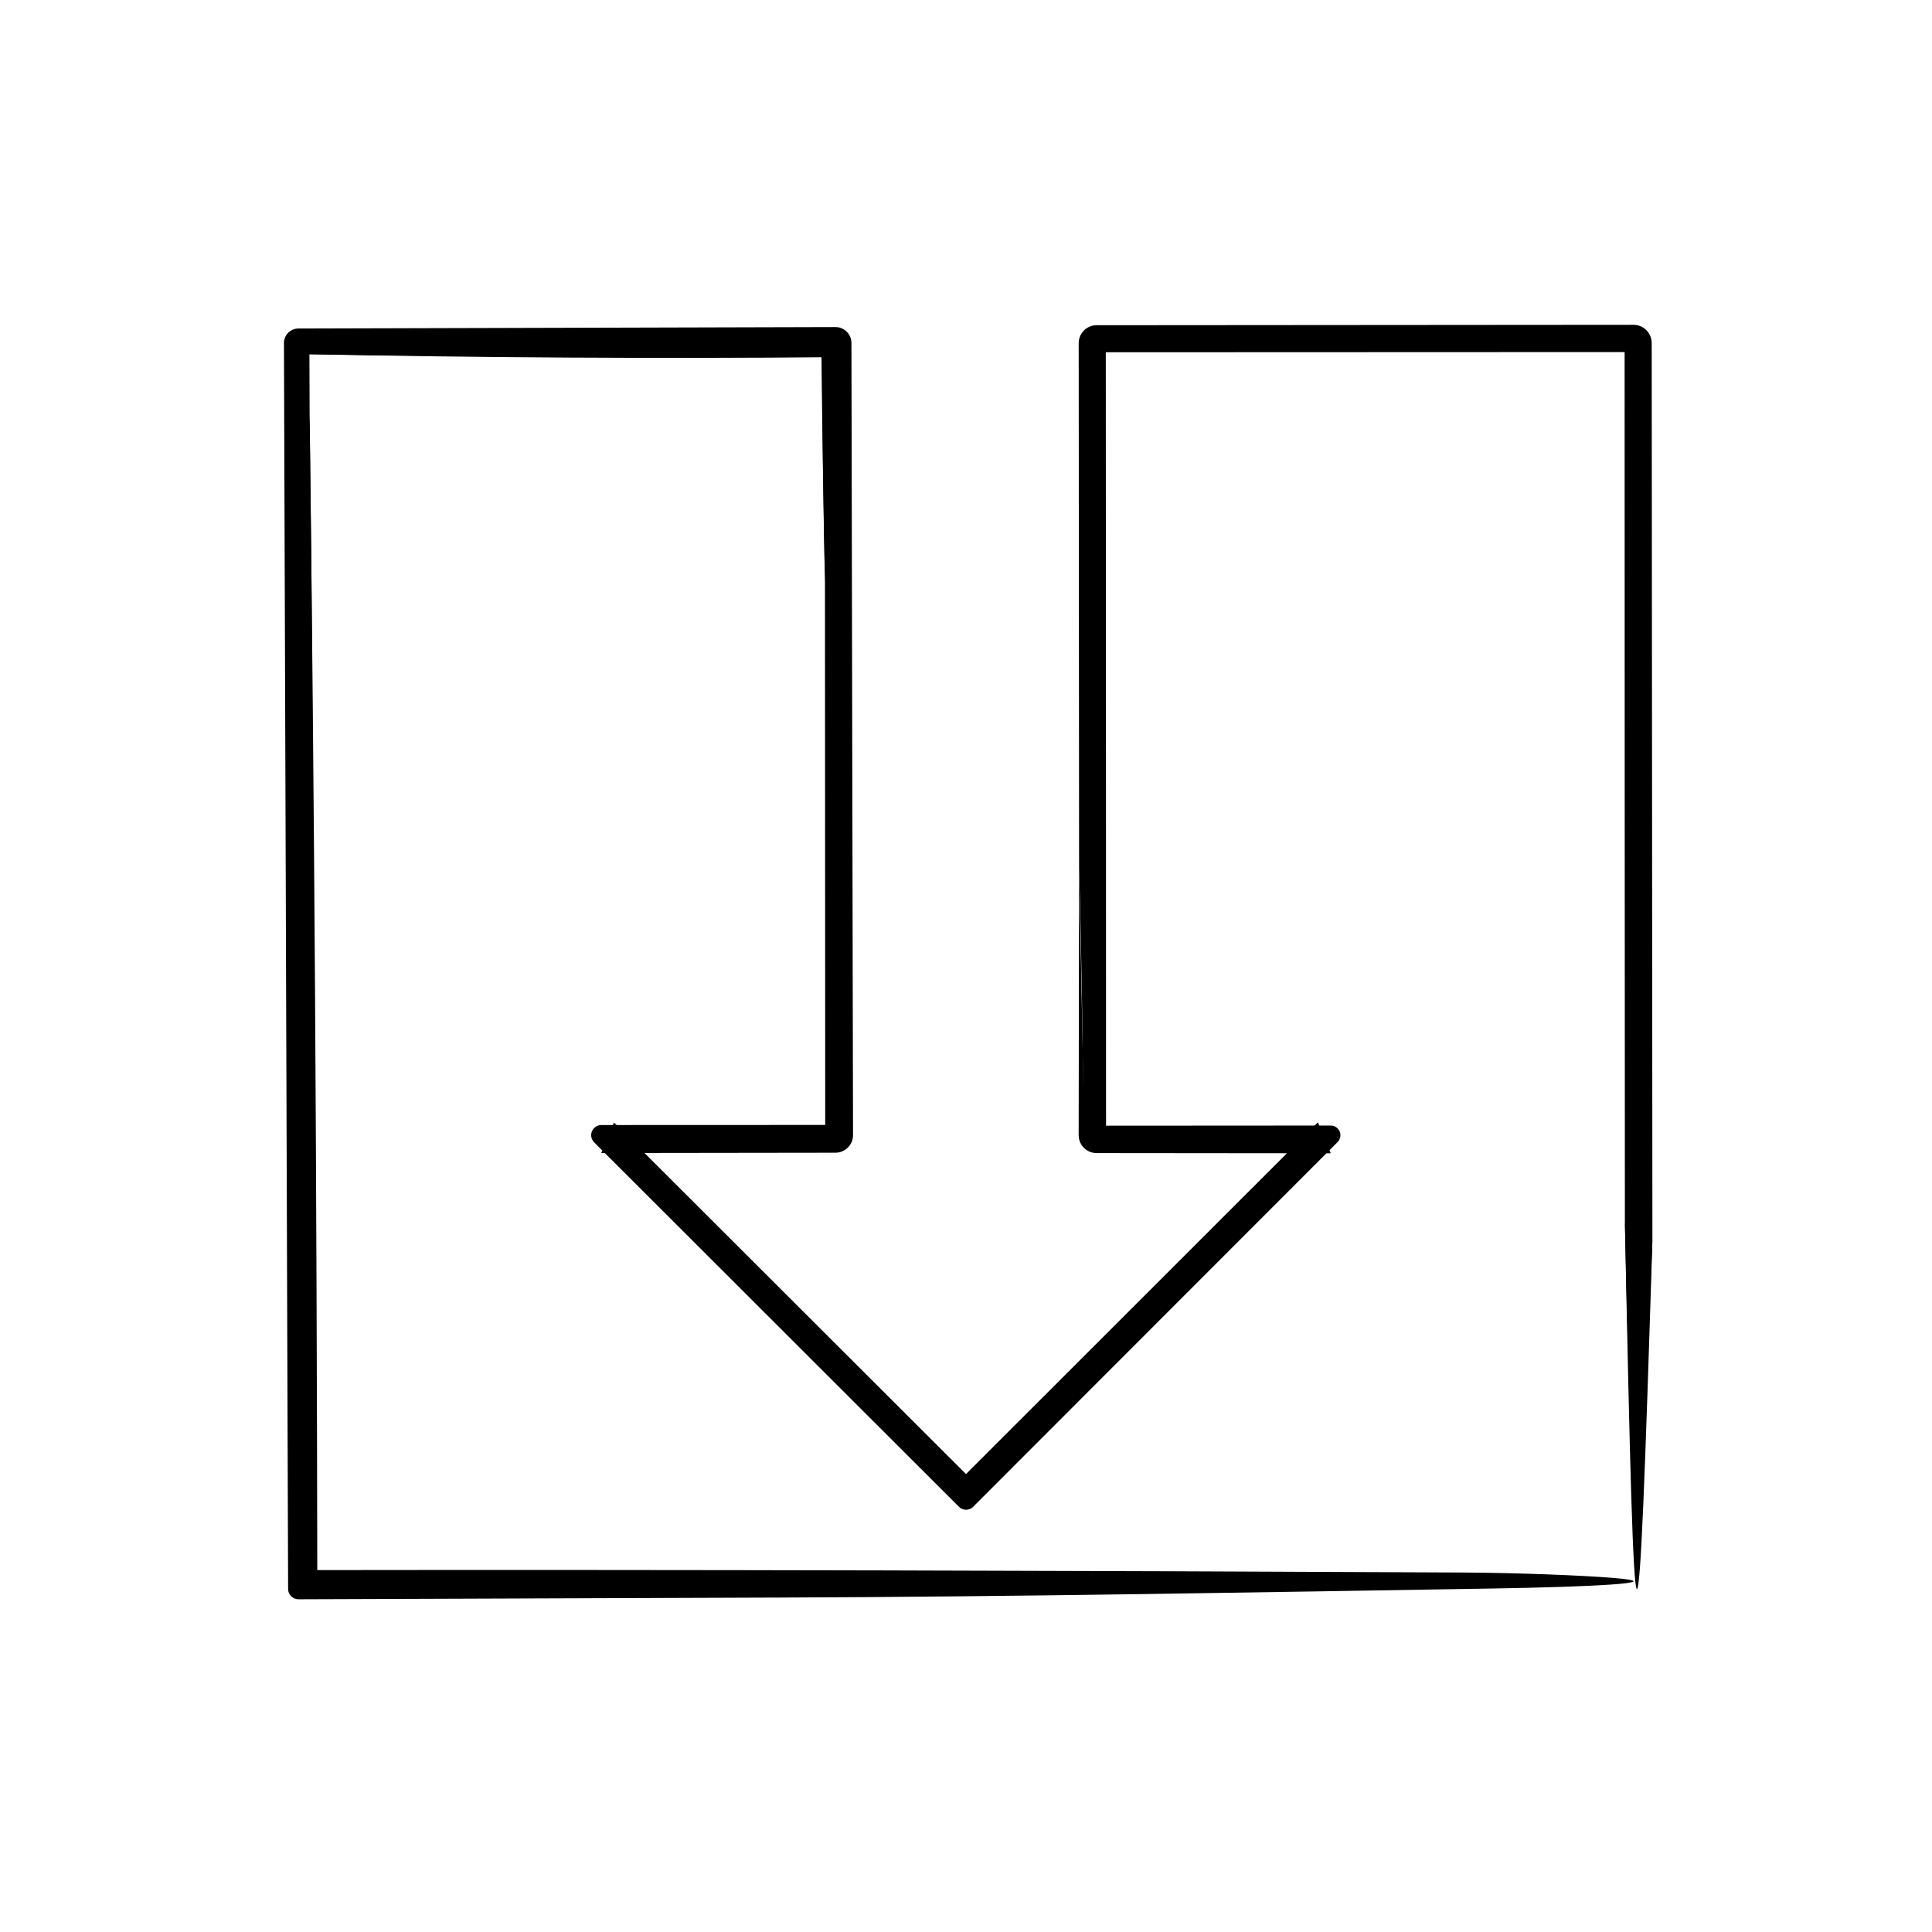 <?xml version="1.0" encoding="UTF-8"?>
<!-- The Best Svg Icon site in the world: iconSvg.co, Visit us! https://iconsvg.co -->
<svg fill="#000000" width="800px" height="800px" version="1.1" viewBox="144 144 512 512" xmlns="http://www.w3.org/2000/svg">
 <g>
  <path d="m429.97 374.07-0.105-139.15c0-2.613 2.137-4.731 4.746-4.734l142.27-0.109c2.672 0 4.836 2.16 4.836 4.832v0.02l0.188 237.61c-2.516 65.992-4.992 107.52-7.297-4.836-0.035-77.59-0.07-155.18-0.07-232.77l2.344 2.367c-47.422 0.023-94.844 0.055-142.27 0.055l2.434-2.418c0.035 69.969 0.07 139.94 0.07 209.91l-2.504-2.527 62.051-0.039c1.414 0 2.57 1.148 2.57 2.562 0 0.711-0.297 1.355-0.754 1.82l-96.609 96.676c-1.023 1.027-2.691 1.02-3.715-0.004l-96.699-96.602c-1.055-1.047-1.055-2.75-0.004-3.805 0.523-0.523 1.223-0.785 1.91-0.785l62.051-0.023-2.719 2.711-0.07-146.43c-0.422-21.113-0.699-42.273-0.848-63.477l3.637 3.637c-47.277 0.316-94.73 0-142.3-0.734l2.898-2.898-0.016 0.945 0.059 18.227c0.629 54.168 1.688 125.64-1.676 134.38-3.285 8.559-4.727-61.449-4.715-133.15l0.004-20.398c0-1.898 1.543-3.445 3.445-3.445l142.3 0.055c1.867 0 3.391 1.516 3.391 3.391-0.02 69.98-0.039 139.96-0.055 209.91 0 1.84-1.496 3.336-3.336 3.336-20.691 0.004-41.387 0.012-62.051 0.016l2.367-5.719c32.266 32.207 64.52 64.391 96.738 96.559h-4.914c11.684-11.723 23.355-23.438 35.031-35.152 20.273-20.211 41.023-40.895 61.656-61.465l2.422 5.848c-20.867 0.023-41.66 0.051-62.051 0.07-1.93 0.004-3.496-1.562-3.5-3.488v-0.012c-0.141-24.285-0.469-48.035-1.141-70.746z"/>
  <path d="m429.97 374.07c0.457 23.094 0.934 46.715 1.41 70.762v0.105c0.035 1.754 1.48 3.148 3.234 3.129 20.402-0.242 41.121-0.484 62.051-0.73l-1.773-4.277c-31.555 31.824-63.809 64.367-96.234 97.078h2.684c-32.254-32.188-64.688-64.547-96.75-96.547l-1.238 2.992c1.824-0.004 3.637-0.012 5.441-0.012 18.828-0.031 37.676-0.066 56.609-0.098 0.91 0 1.648-0.734 1.648-1.648-0.016-69.809-0.023-139.83-0.039-209.91 0-0.891-0.727-1.605-1.605-1.605-47.387 0-94.855 0.004-142.3 0.004-0.887 0-1.602 0.719-1.602 1.602l0.012 13.348c0.016 28.656 0.766 62.027 2.055 57.898 0.906-2.852 1.652-33.609 2.481-52.012 1.289 102.82 1.895 206.59 2.039 310.93l-4.984-4.984c102.52-0.145 205.6 0.141 308.86 0.641 14.391 0.074 31.629 0.785 39.145 1.395 17.242 1.387-7.227 2.449-31.57 2.84-61.332 0.996-124.53 2.168-188.78 2.398-42.527 0.152-85.062 0.309-127.66 0.457-1.516 0.004-2.746-1.215-2.75-2.731v-0.02c-0.367-109.97-0.734-219.97-1.102-330.16-0.004-2.121 1.707-3.844 3.828-3.856h0.023c47.379-0.125 94.777-0.258 142.3-0.383 2.332-0.012 4.231 1.879 4.238 4.211v0.023c0.141 69.887 0.281 139.82 0.422 209.91 0.004 2.57-2.074 4.648-4.641 4.66h-0.02c-20.66 0.023-41.328 0.055-62.051 0.082l3.352-8.086c32.203 32.156 64.434 64.34 96.715 96.582h-6.836c32.199-32.184 64.422-64.391 96.676-96.629l3.402 8.207c-20.672-0.02-41.348-0.039-62.051-0.059-2.621 0.004-4.746-2.117-4.75-4.731v-0.016c0.047-23.562 0.074-47.164 0.109-70.762z"/>
  <path d="m574.61 467.7c2.398 31.336 4.84 23.531 7.297 4.836-3.856 124.52-4.719 123.94-7.297-4.836z"/>
  <path d="m226 235.86v-0.945l-2.883 2.883c47.434-0.023 94.863-0.047 142.3-0.047l-2.828-2.836 0.035 63.477c-0.441-21.121-0.754-42.273-0.945-63.477l3.734 3.734c-47.262 0.406-94.695 0.16-142.3-0.832l2.902-2.902z"/>
 </g>
</svg>